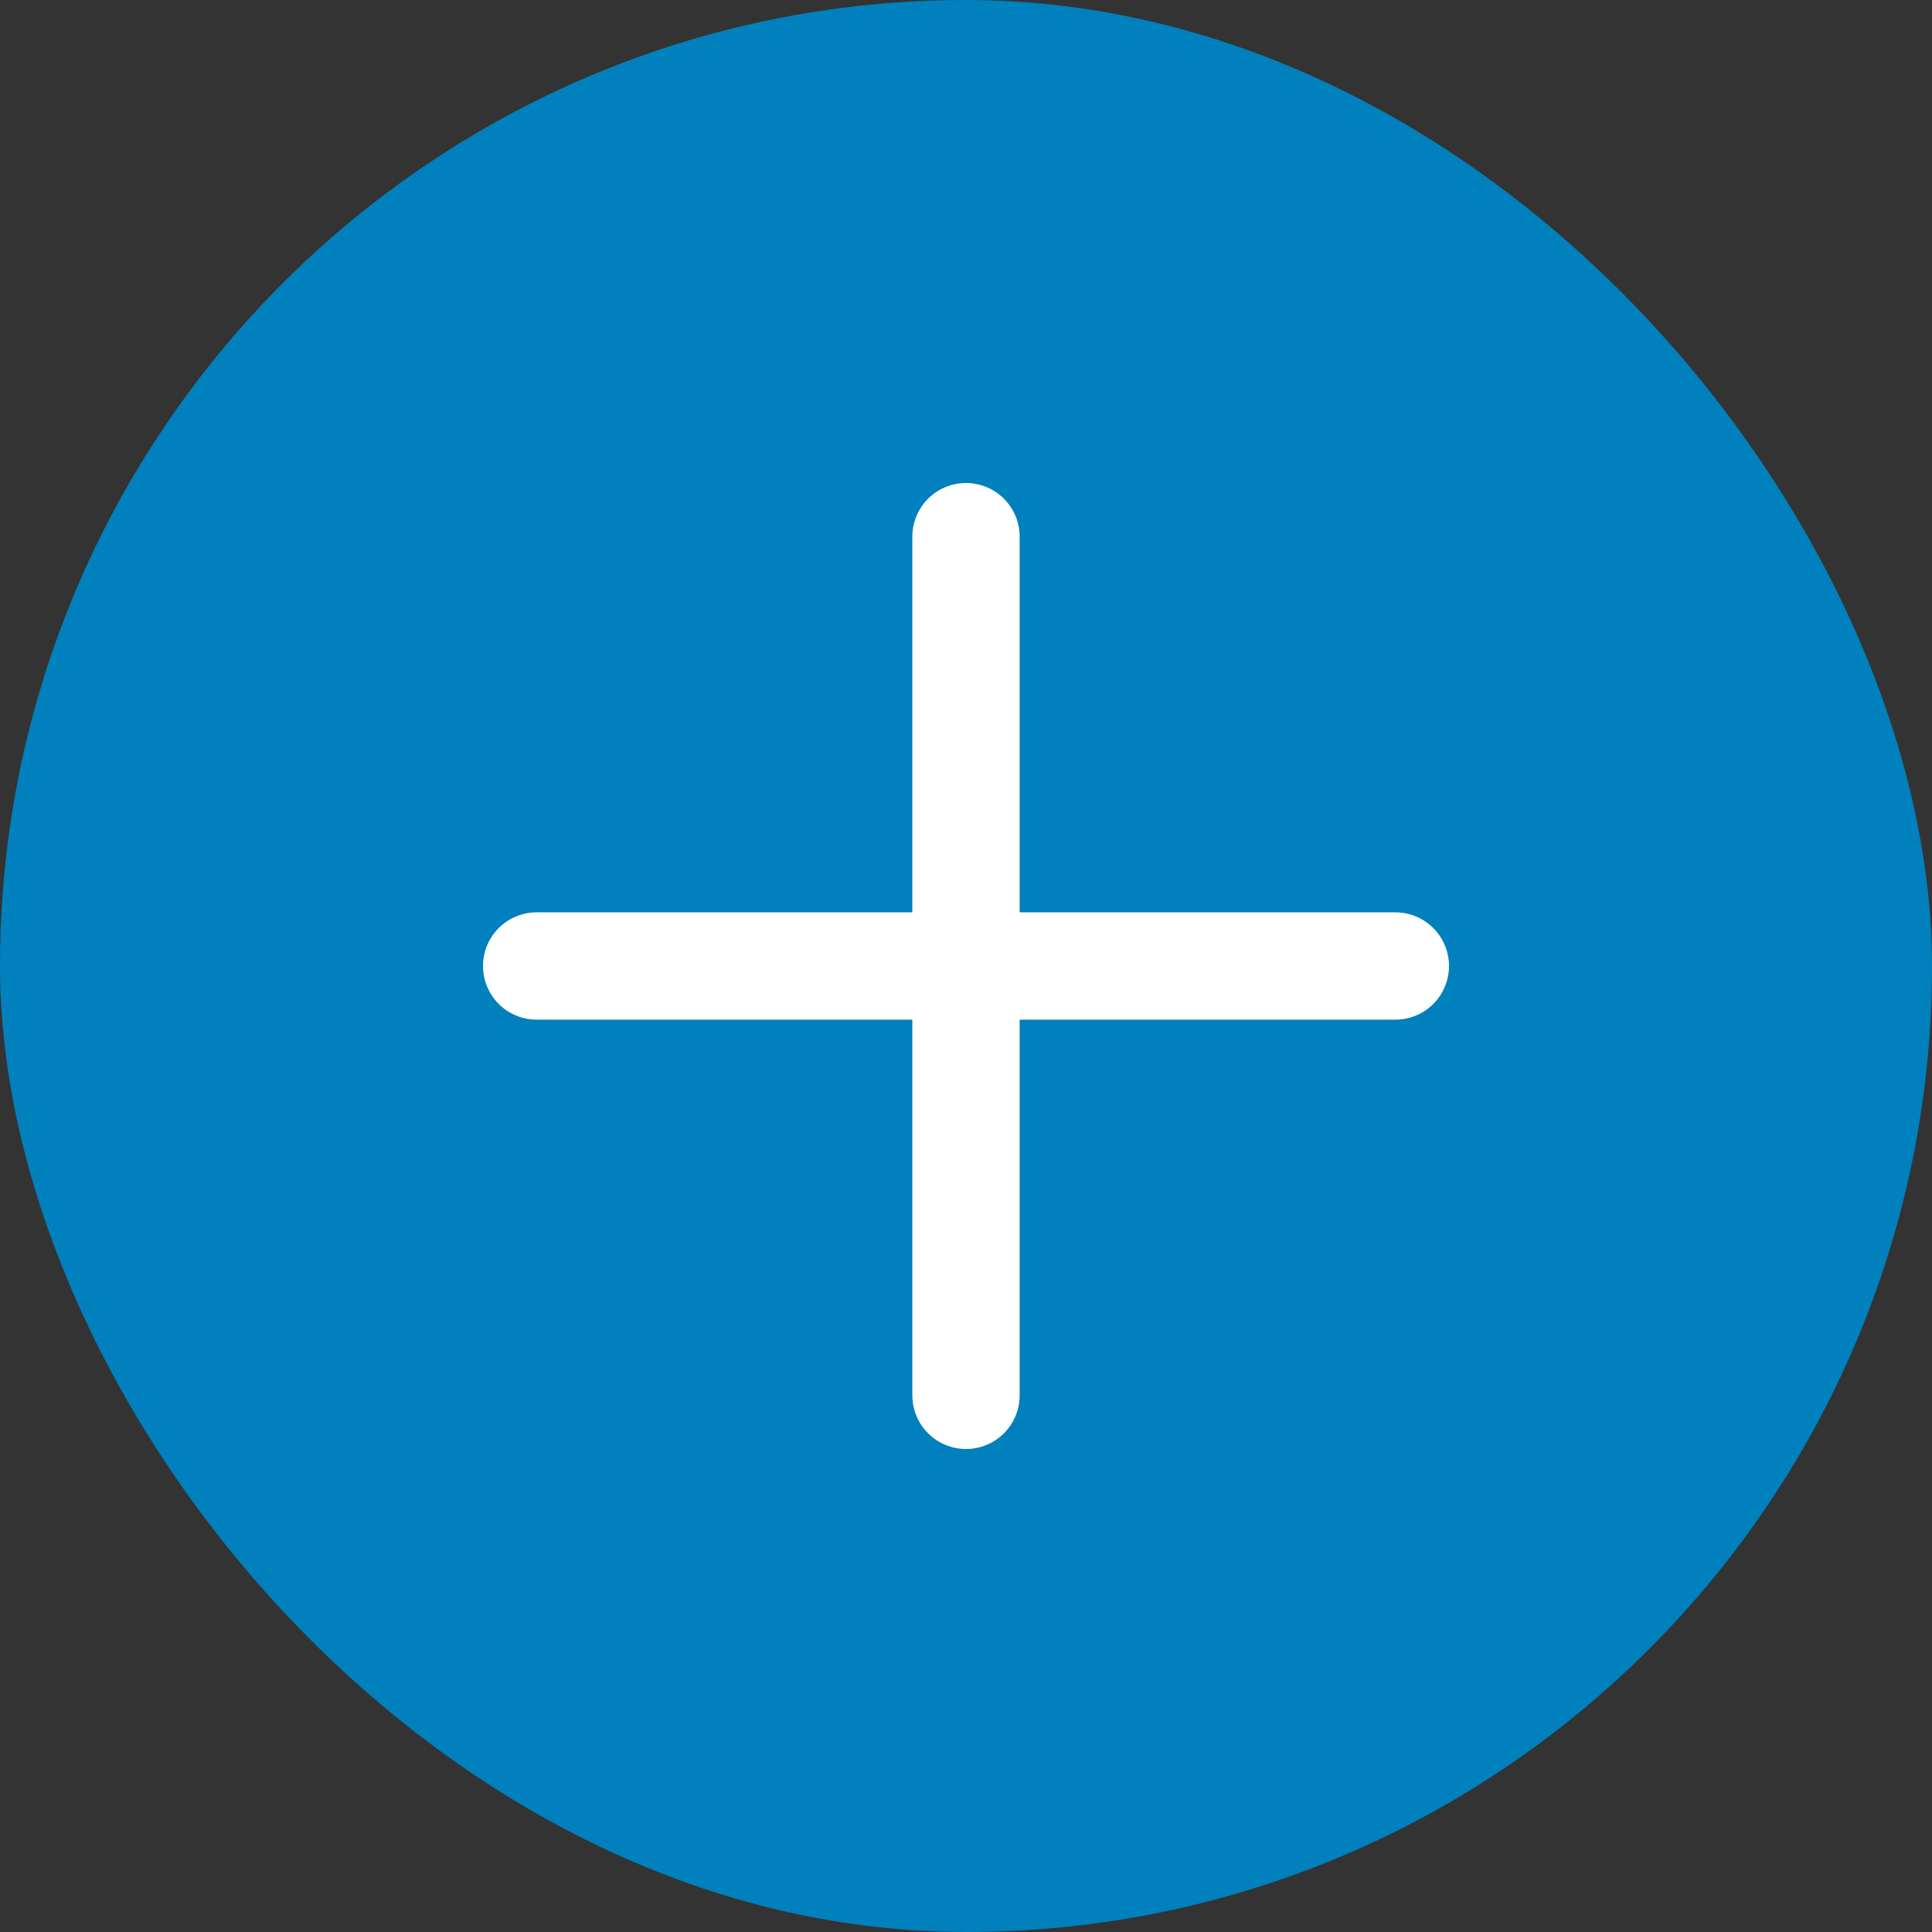 <svg width="36" height="36" viewBox="0 0 36 36" fill="none" xmlns="http://www.w3.org/2000/svg">
<rect x="0" y="0" width="36" height="36" fill="#333333" stroke="none"/>
<rect width="36" height="36" rx="18" fill="#0080BC"/>
<path d="M10 18H26M18 26V10" stroke="white" stroke-width="2" stroke-linecap="round"/>
</svg>
